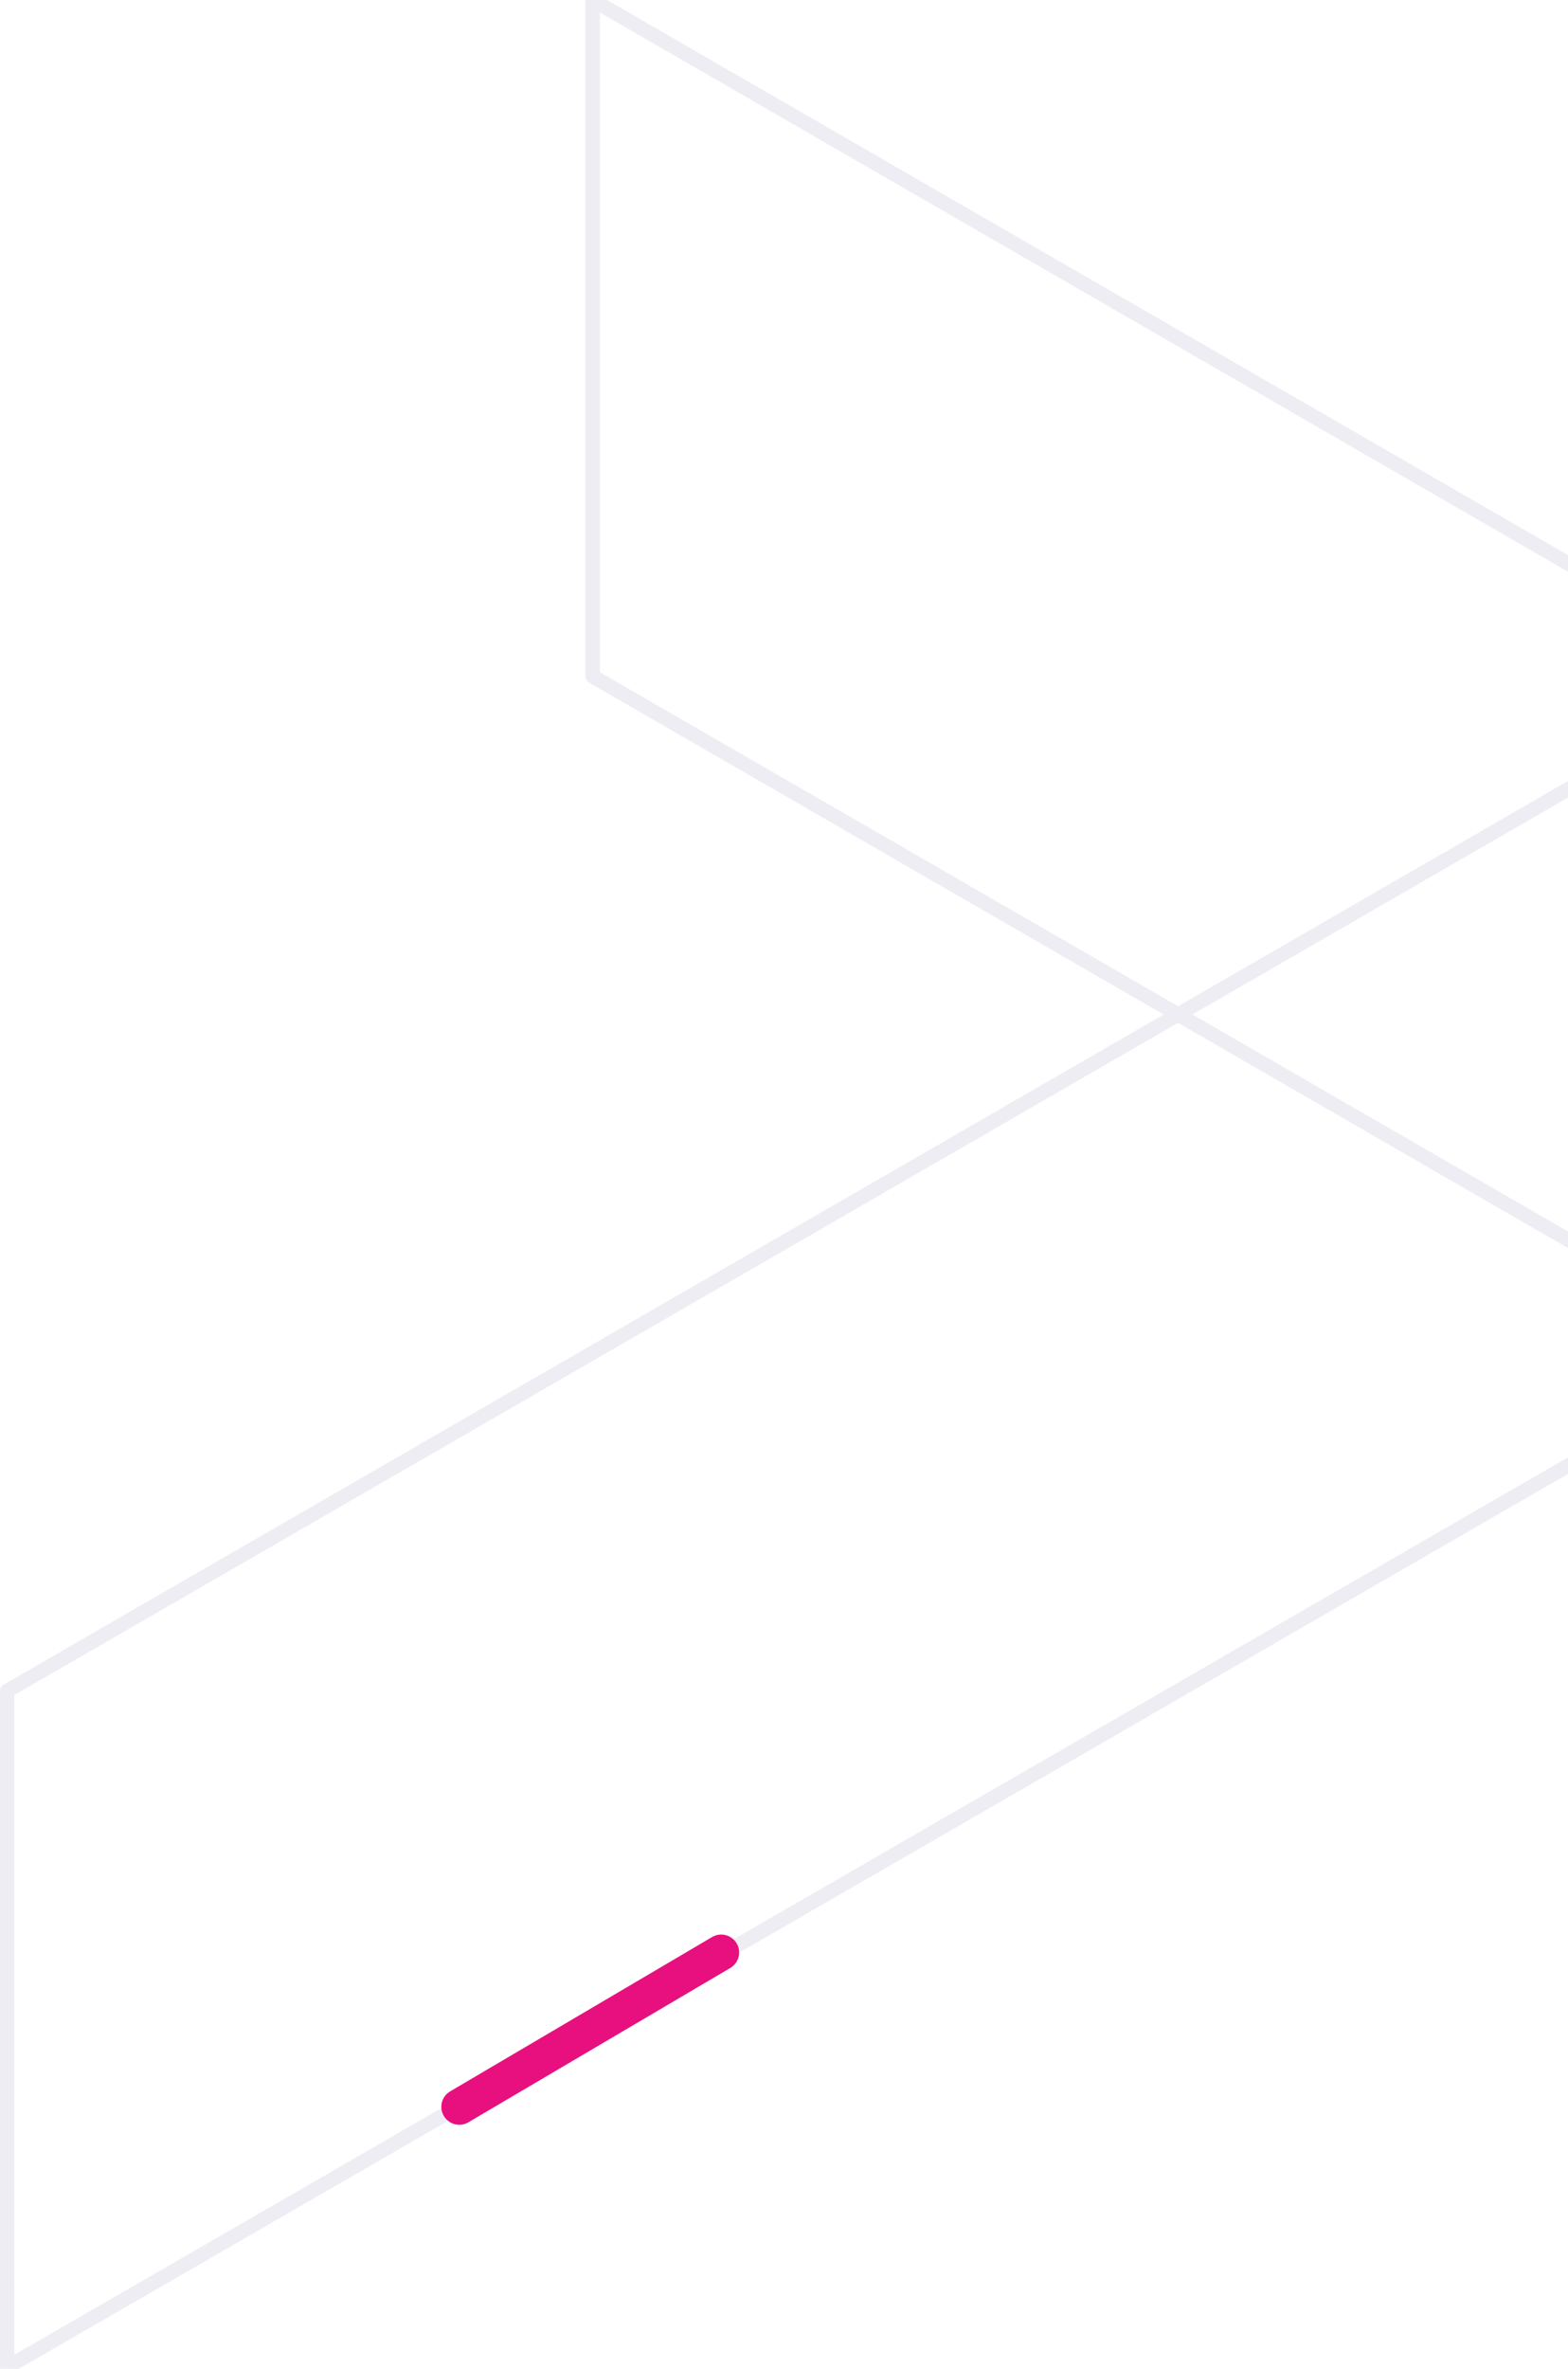 <svg xmlns="http://www.w3.org/2000/svg" width="437" height="660" viewBox="0 0 437 660" fill="none"><g clip-path="url(#clip0_205_441)"><path opacity="0.1" fill-rule="evenodd" clip-rule="evenodd" d="M163.161 188.444C163.161 189.162 163.544 189.825 164.165 190.184L324.32 282.671L1 469.379C0.381 469.737 0 470.397 0 471.111L8.34465e-06 659.556C8.37589e-06 660.27 0.381 660.93 1 661.288C1.619 661.645 2.381 661.645 3 661.288L492.328 378.714C492.384 378.688 492.439 378.659 492.493 378.628C493.115 378.27 493.498 377.606 493.498 376.889L493.498 188.444C493.498 187.727 493.115 187.063 492.493 186.705L166.174 -1.74C165.553 -2.099 164.787 -2.099 164.166 -1.74C163.544 -1.381 163.161 -0.718 163.161 -0L163.161 188.444ZM487.481 188.449L167.179 3.48V187.285L328.337 280.351L487.481 188.449ZM332.336 282.66L489.48 191.914V373.409L332.336 282.66ZM328.319 284.98L487.481 376.894L4 656.091L4 472.266L328.319 284.98Z" fill="#524A82"></path><path d="M128 587L201 544" stroke="#E7107E" stroke-width="10" stroke-linecap="round" stroke-linejoin="round"></path></g><defs><clipPath id="clip0_205_441"><rect width="437" height="660" fill="white"></rect></clipPath></defs></svg>